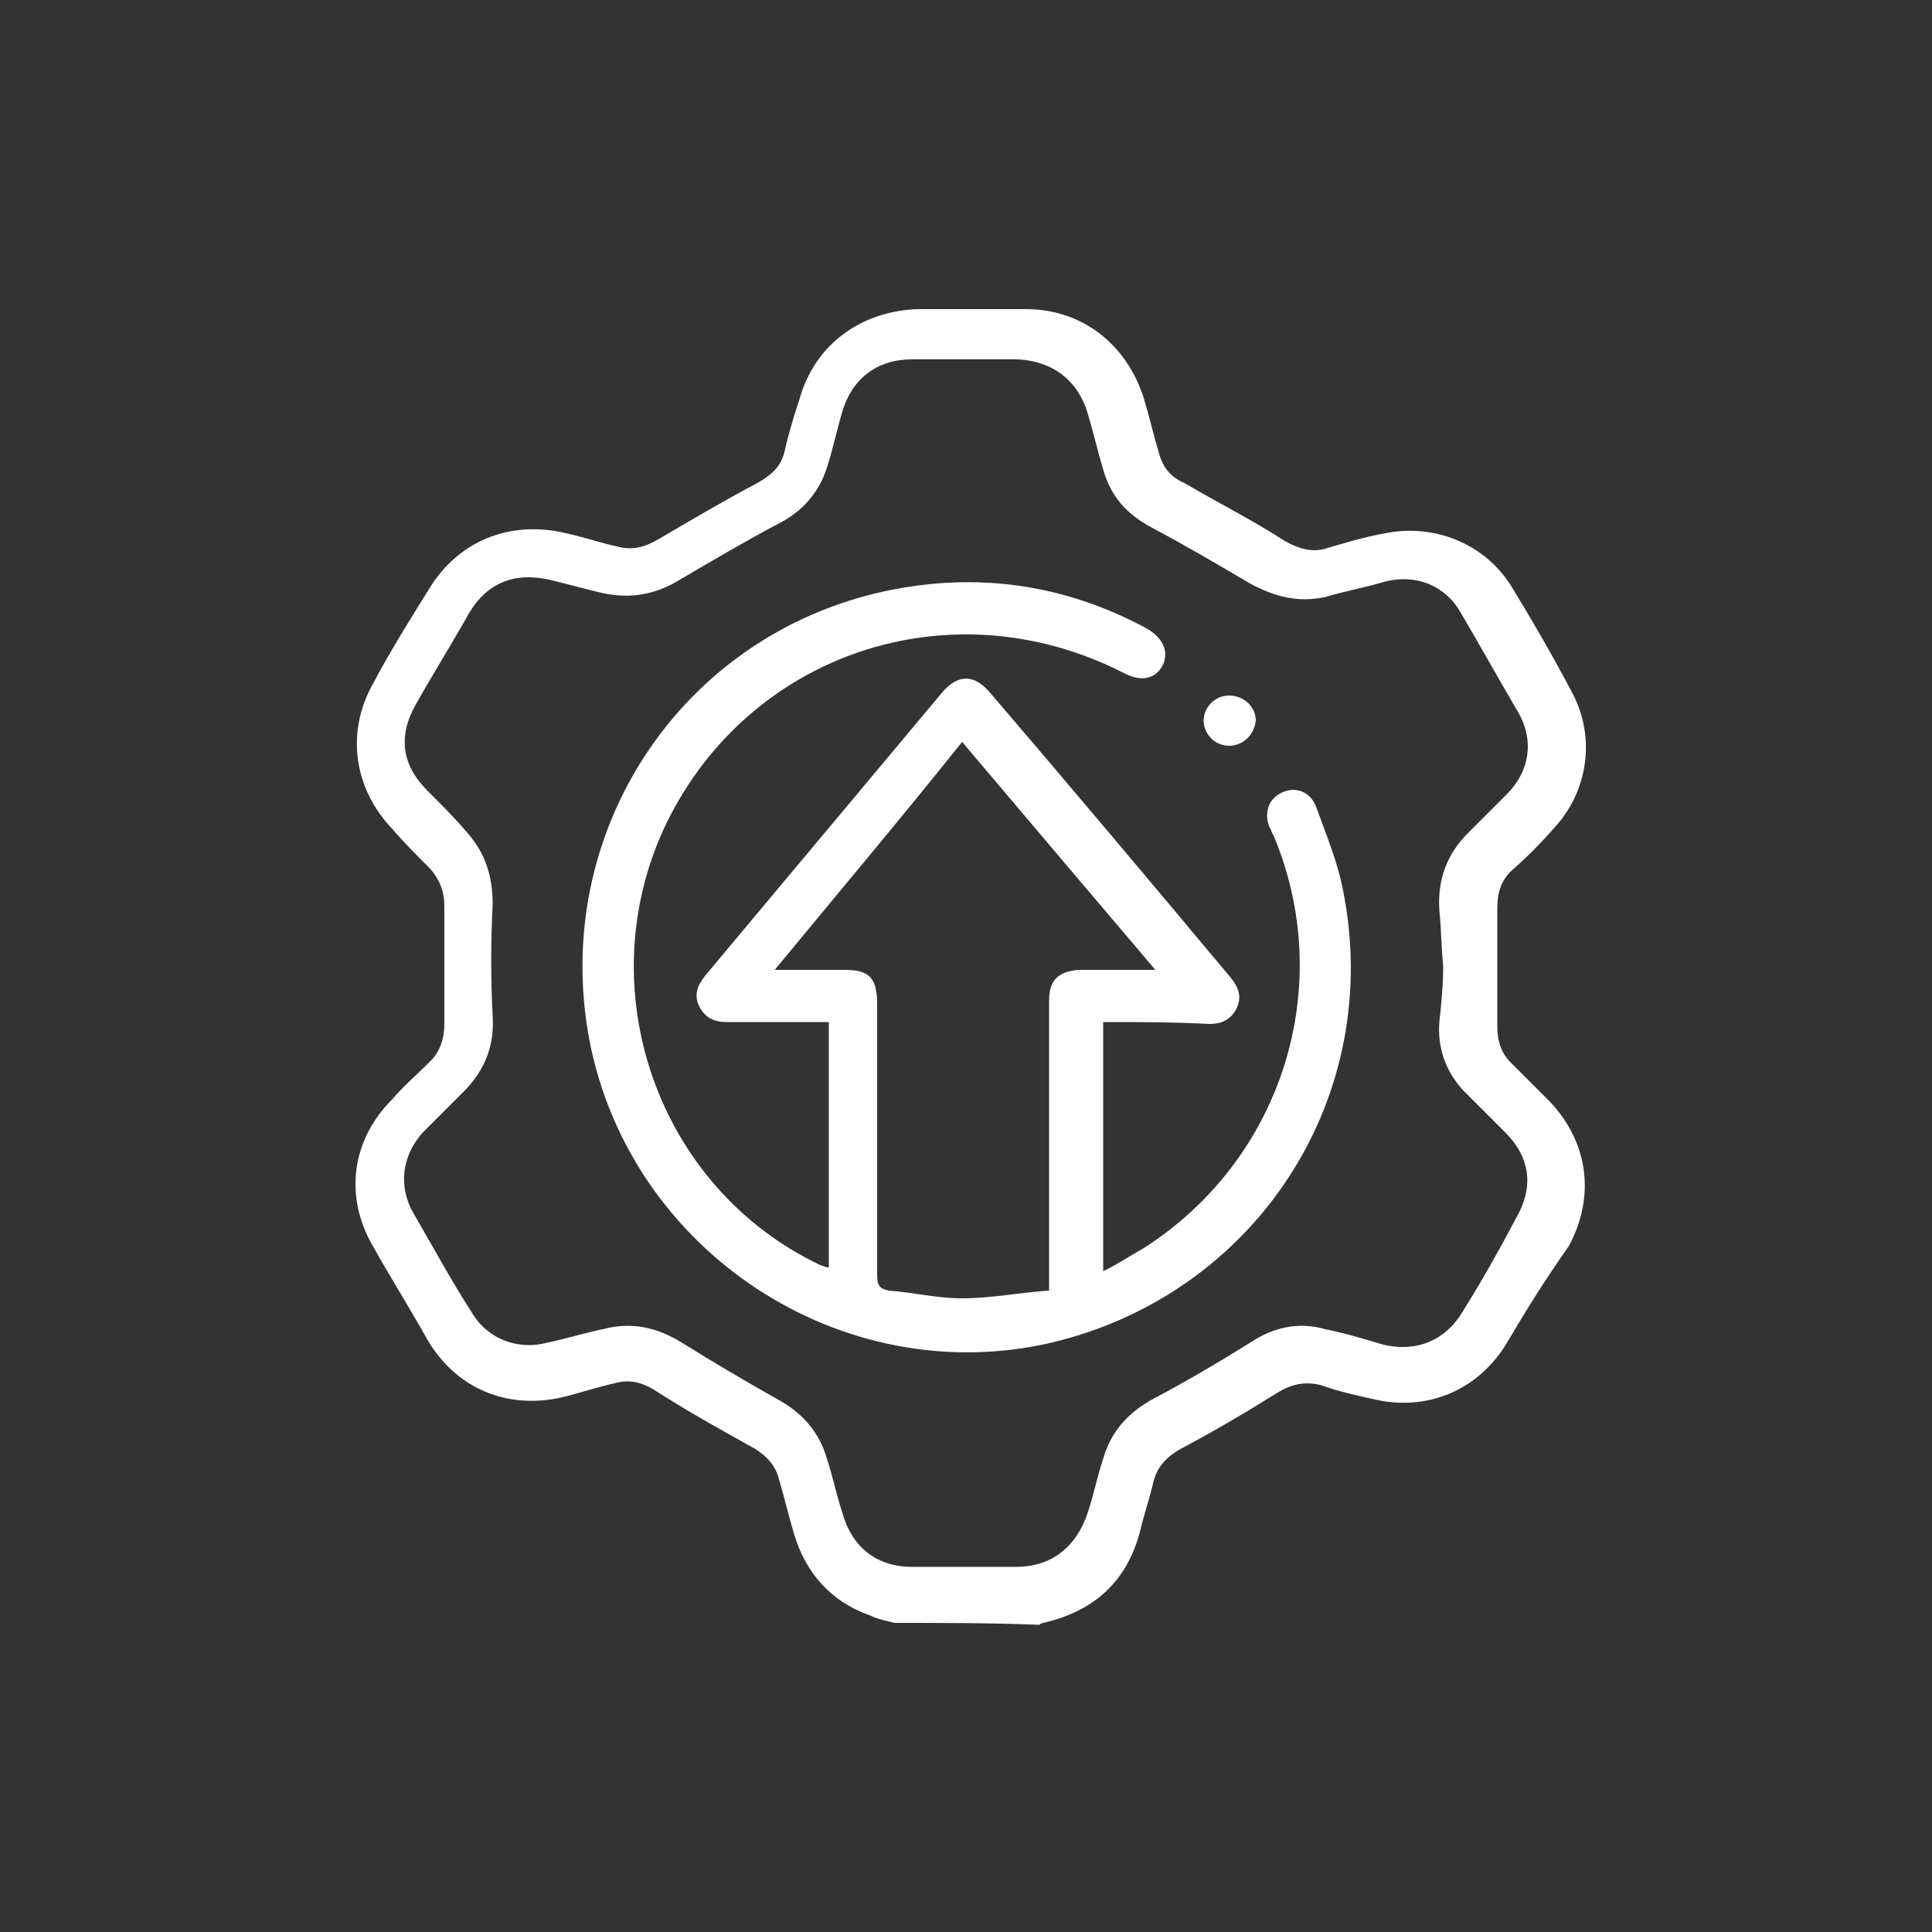 <?xml version="1.0" encoding="utf-8"?>
<!-- Generator: Adobe Illustrator 25.3.1, SVG Export Plug-In . SVG Version: 6.00 Build 0)  -->
<svg version="1.1" id="Layer_1" xmlns="http://www.w3.org/2000/svg" xmlns:xlink="http://www.w3.org/1999/xlink" x="0px" y="0px"
	 viewBox="0 0 100 100" style="enable-background:new 0 0 100 100;" xml:space="preserve">
<rect x="0" y="0" width="100" height="100" fill="#333333" stroke="none"/>
<style type="text/css">
	.st0{fill:#FAFCFC;}
	.st1{fill:#F4F8F9;}
	.st2{fill-rule:evenodd;clip-rule:evenodd;fill:#8E8E8E;}
	.st3{fill:#325DC2;}
	.st4{fill-opacity:0;}
	.st5{fill:#444444;}
	.st6{fill:#848282;}
	.st7{fill:none;stroke:#E7E7E7;}
	.st8{fill:#494949;}
	.st9{clip-path:url(#SVGID_2_);}
	.st10{clip-path:url(#SVGID_4_);}
	.st11{fill-rule:evenodd;clip-rule:evenodd;fill:#F7FCFF;}
	.st12{fill-rule:evenodd;clip-rule:evenodd;fill:#E31D1C;}
	.st13{fill:#2E42A5;}
	.st14{fill:#8DA3AA;fill-opacity:0.5;}
	.st15{fill:#FFFFFF;}
	.st16{fill:#F39C12;}
	.st17{fill:#F1C40F;}
	.st18{fill:#8B3B98;}
	.st19{fill:#295DAA;}
	.st20{fill:#212529;}
	.st21{fill:none;stroke:#295DAA;stroke-width:3;stroke-linecap:round;stroke-miterlimit:10;}
	.st22{fill:#7C5F9E;}
	.st23{fill:url(#SVGID_5_);}
	.st24{fill:none;stroke:#FFFFFF;}
	.st25{clip-path:url(#SVGID_7_);}
	.st26{fill:url(#SVGID_8_);}
	.st27{clip-path:url(#SVGID_10_);}
	.st28{fill:#BDBDBD;}
	.st29{fill:#12324C;}
	.st30{fill:#C1C1C1;}
	.st31{fill:none;}
	.st32{fill-rule:evenodd;clip-rule:evenodd;fill:#CCCCCC;}
	.st33{clip-path:url(#SVGID_12_);}
	.st34{fill:#06132B;}
	.st35{opacity:0.5;fill:#147FFF;enable-background:new    ;}
	.st36{fill:#F72E38;}
	.st37{fill:url(#SVGID_13_);}
	.st38{clip-path:url(#SVGID_15_);}
	.st39{clip-path:url(#SVGID_17_);}
	.st40{fill:none;stroke:#C5C5C5;}
	.st41{fill:#D7DFE2;}
	.st42{fill:none;stroke:#295DAA;stroke-miterlimit:10;}
	.st43{fill:url(#SVGID_20_);}
	.st44{fill:#8F4499;}
	.st45{fill:url(#SVGID_21_);}
	.st46{fill:url(#SVGID_22_);}
	.st47{opacity:0.1;}
	.st48{fill:#1C0E2D;}
	.st49{fill:url(#SVGID_23_);}
	.st50{fill:url(#SVGID_24_);}
	.st51{fill:url(#SVGID_25_);}
	.st52{fill:url(#SVGID_26_);}
	.st53{fill:url(#SVGID_27_);}
	.st54{opacity:0.1;fill:#1C0E2D;}
	.st55{fill:url(#SVGID_28_);}
	.st56{fill:url(#SVGID_29_);}
	.st57{opacity:0.7;fill:#908585;enable-background:new    ;}
	.st58{fill-rule:evenodd;clip-rule:evenodd;fill:#54595B;}
	.st59{fill:#54595B;}
	.st60{fill:#6882BD;}
	.st61{clip-path:url(#SVGID_33_);}
	.st62{fill:#D2CDD3;}
</style>
<g>
	<path class="st15" d="M46.3,84c-0.4-0.1-0.9-0.2-1.3-0.4c-2-0.7-3.3-2.2-3.9-4.2c-0.3-1-0.5-1.9-0.8-2.9c-0.2-0.7-0.6-1.1-1.2-1.5
		c-1.8-1-3.6-2-5.3-3.1c-0.7-0.4-1.3-0.5-2-0.3c-0.9,0.2-1.8,0.5-2.6,0.7c-2.9,0.7-5.6-0.4-7.1-3c-0.9-1.6-1.9-3.2-2.8-4.8
		c-1.5-2.6-1.1-5.5,1-7.6c0.6-0.7,1.3-1.3,2-2c0.5-0.5,0.7-1.2,0.7-1.9c0-2,0-4.1,0-6.1c0-0.7-0.2-1.3-0.7-1.9
		c-0.7-0.7-1.4-1.4-2-2.1c-2-2.1-2.4-5-1-7.5c0.9-1.7,1.9-3.3,2.9-4.9c1.5-2.5,4.2-3.6,7.1-2.9c0.9,0.2,1.8,0.5,2.7,0.7
		c0.8,0.2,1.4,0,2.1-0.4c1.7-1,3.4-2,5.1-2.9c0.7-0.4,1.2-0.8,1.4-1.6c0.2-0.9,0.5-1.9,0.8-2.8c0.8-2.8,3.2-4.5,6.1-4.6
		c1.9,0,3.8,0,5.6,0c2.9,0,5.2,1.8,6.1,4.6c0.3,1,0.5,1.9,0.8,2.9c0.2,0.7,0.6,1.2,1.3,1.5c1.7,1,3.5,1.9,5.2,3
		c0.7,0.4,1.4,0.6,2.1,0.4c1-0.3,2-0.6,3.1-0.8c2.5-0.5,5.1,0.5,6.5,2.7c1.1,1.8,2.2,3.7,3.2,5.6c1.2,2.3,0.8,5.1-1,7
		c-0.7,0.8-1.4,1.5-2.2,2.2c-0.5,0.5-0.7,1.1-0.7,1.9c0,2,0,4.1,0,6.1c0,0.8,0.2,1.4,0.7,1.9c0.7,0.7,1.3,1.3,2,2
		c2,2.1,2.4,4.9,1,7.5C80,66.2,79,67.8,78,69.5c-1.5,2.5-4.2,3.6-7,2.9c-0.9-0.2-1.8-0.4-2.6-0.7c-0.8-0.2-1.5-0.1-2.3,0.4
		c-1.6,1-3.3,2-5,2.9c-0.7,0.4-1.2,0.9-1.4,1.7c-0.2,0.9-0.5,1.7-0.7,2.6c-0.7,2.6-2.4,4.1-5,4.7c-0.1,0-0.2,0.1-0.2,0.1
		C51.2,84,48.8,84,46.3,84z M74.7,50c-0.1-1-0.1-1.9-0.2-2.9c-0.1-1.6,0.4-2.9,1.5-4c0.7-0.7,1.3-1.3,2-2c1.2-1.2,1.4-2.8,0.6-4.2
		c-1-1.7-2-3.5-3-5.2c-0.8-1.4-2.3-2-3.9-1.6c-1,0.3-2.1,0.5-3.1,0.8c-1.4,0.3-2.6,0-3.9-0.7c-1.7-1-3.4-2-5.1-2.9
		c-1.3-0.7-2.1-1.6-2.5-3c-0.3-1-0.5-1.9-0.8-2.9c-0.5-1.7-1.8-2.7-3.6-2.8c-1.8,0-3.7,0-5.5,0c-1.8,0-3.1,1-3.6,2.7
		c-0.3,1-0.5,2-0.8,2.9c-0.4,1.3-1.3,2.3-2.5,2.9c-1.7,0.9-3.4,1.9-5.1,2.9c-1.3,0.8-2.6,1-4,0.7c-0.9-0.2-1.9-0.5-2.8-0.7
		c-1.8-0.4-3.2,0.2-4.1,1.7c-0.9,1.6-1.9,3.2-2.8,4.8c-0.9,1.6-0.7,3.1,0.6,4.4c0.7,0.7,1.4,1.4,2,2.1c1,1.1,1.4,2.3,1.4,3.8
		c-0.1,1.9-0.1,3.9,0,5.8c0.1,1.5-0.4,2.8-1.5,3.9c-0.7,0.7-1.4,1.4-2.1,2.1c-1.1,1.2-1.3,2.8-0.5,4.2c1,1.7,1.9,3.4,3,5.1
		c0.8,1.4,2.4,2,3.9,1.6c1-0.2,1.9-0.5,2.9-0.7c1.5-0.4,2.8-0.1,4.1,0.7c1.6,1,3.3,2,4.9,2.9c1.3,0.7,2.2,1.7,2.6,3.1
		c0.3,0.9,0.5,1.9,0.8,2.8c0.5,1.8,1.8,2.8,3.6,2.8c1.8,0,3.6,0,5.4,0c1.8,0,3.1-1,3.7-2.8c0.3-0.9,0.5-1.9,0.8-2.8
		c0.4-1.4,1.3-2.4,2.6-3.1c1.7-0.9,3.4-1.9,5-2.9c1.2-0.8,2.5-1.1,3.9-0.7c1,0.2,2,0.5,3,0.8c1.7,0.4,3.2-0.2,4.1-1.7
		c1-1.6,1.9-3.2,2.8-4.9c0.9-1.6,0.7-3.1-0.6-4.4c-0.7-0.7-1.5-1.5-2.2-2.2c-0.9-1-1.3-2.2-1.2-3.5C74.6,52,74.7,51,74.7,50z"/>
	<path class="st15" d="M57.1,52.9c0,4.3,0,8.5,0,12.9c0.8-0.4,1.4-0.8,2.1-1.2c7.2-4.6,10-13.6,6.7-21.4c-0.1-0.1-0.1-0.3-0.2-0.4
		c-0.3-0.8,0-1.5,0.7-1.8c0.7-0.3,1.4,0,1.7,0.7c0.5,1.4,1.1,2.8,1.4,4.3c2.2,10.8-4.5,21-15.1,23.5c-10.8,2.5-21.8-4.7-23.9-15.7
		c-2-10.7,4.7-20.9,15.3-23.2c4.7-1,9.2-0.4,13.5,1.9c0.9,0.5,1.2,1.2,0.9,1.9c-0.4,0.8-1.2,0.9-2.1,0.4c-8.9-4.5-19.3-1-23.6,7.8
		c-4.1,8.5-0.5,18.9,8,22.9c0.1,0,0.2,0.1,0.4,0.1c0-4.2,0-8.4,0-12.7c-0.2,0-0.5,0-0.7,0c-1.5,0-3.1,0-4.6,0
		c-0.6,0-1.1-0.2-1.4-0.8c-0.3-0.6-0.1-1.1,0.3-1.6c4.1-4.9,8.2-9.8,12.3-14.7c0.8-0.9,1.6-0.9,2.4,0c4.2,4.9,8.4,9.9,12.5,14.8
		c0.4,0.5,0.6,1,0.3,1.6c-0.3,0.6-0.8,0.8-1.4,0.8C60.7,52.9,58.9,52.9,57.1,52.9z M40.1,50.2c1.3,0,2.5,0,3.6,0
		c1.3,0,1.7,0.4,1.7,1.8c0,4.7,0,9.3,0,14c0,0.5,0.1,0.7,0.6,0.8c1.3,0.1,2.5,0.4,3.8,0.4c1.5,0,3-0.3,4.5-0.4c0-0.4,0-0.7,0-0.9
		c0-4.7,0-9.4,0-14.1c0-1.1,0.5-1.5,1.5-1.6c0.8,0,1.6,0,2.4,0c0.5,0,0.9,0,1.6,0c-3.4-4-6.7-7.9-10-11.8
		C46.6,42.4,43.4,46.2,40.1,50.2z"/>
	<path class="st15" d="M63.6,38.6c-0.7,0-1.3-0.6-1.3-1.3c0-0.7,0.6-1.3,1.3-1.3c0.8,0,1.4,0.6,1.4,1.3
		C64.9,38.1,64.3,38.6,63.6,38.6z"/>
</g>
</svg>
